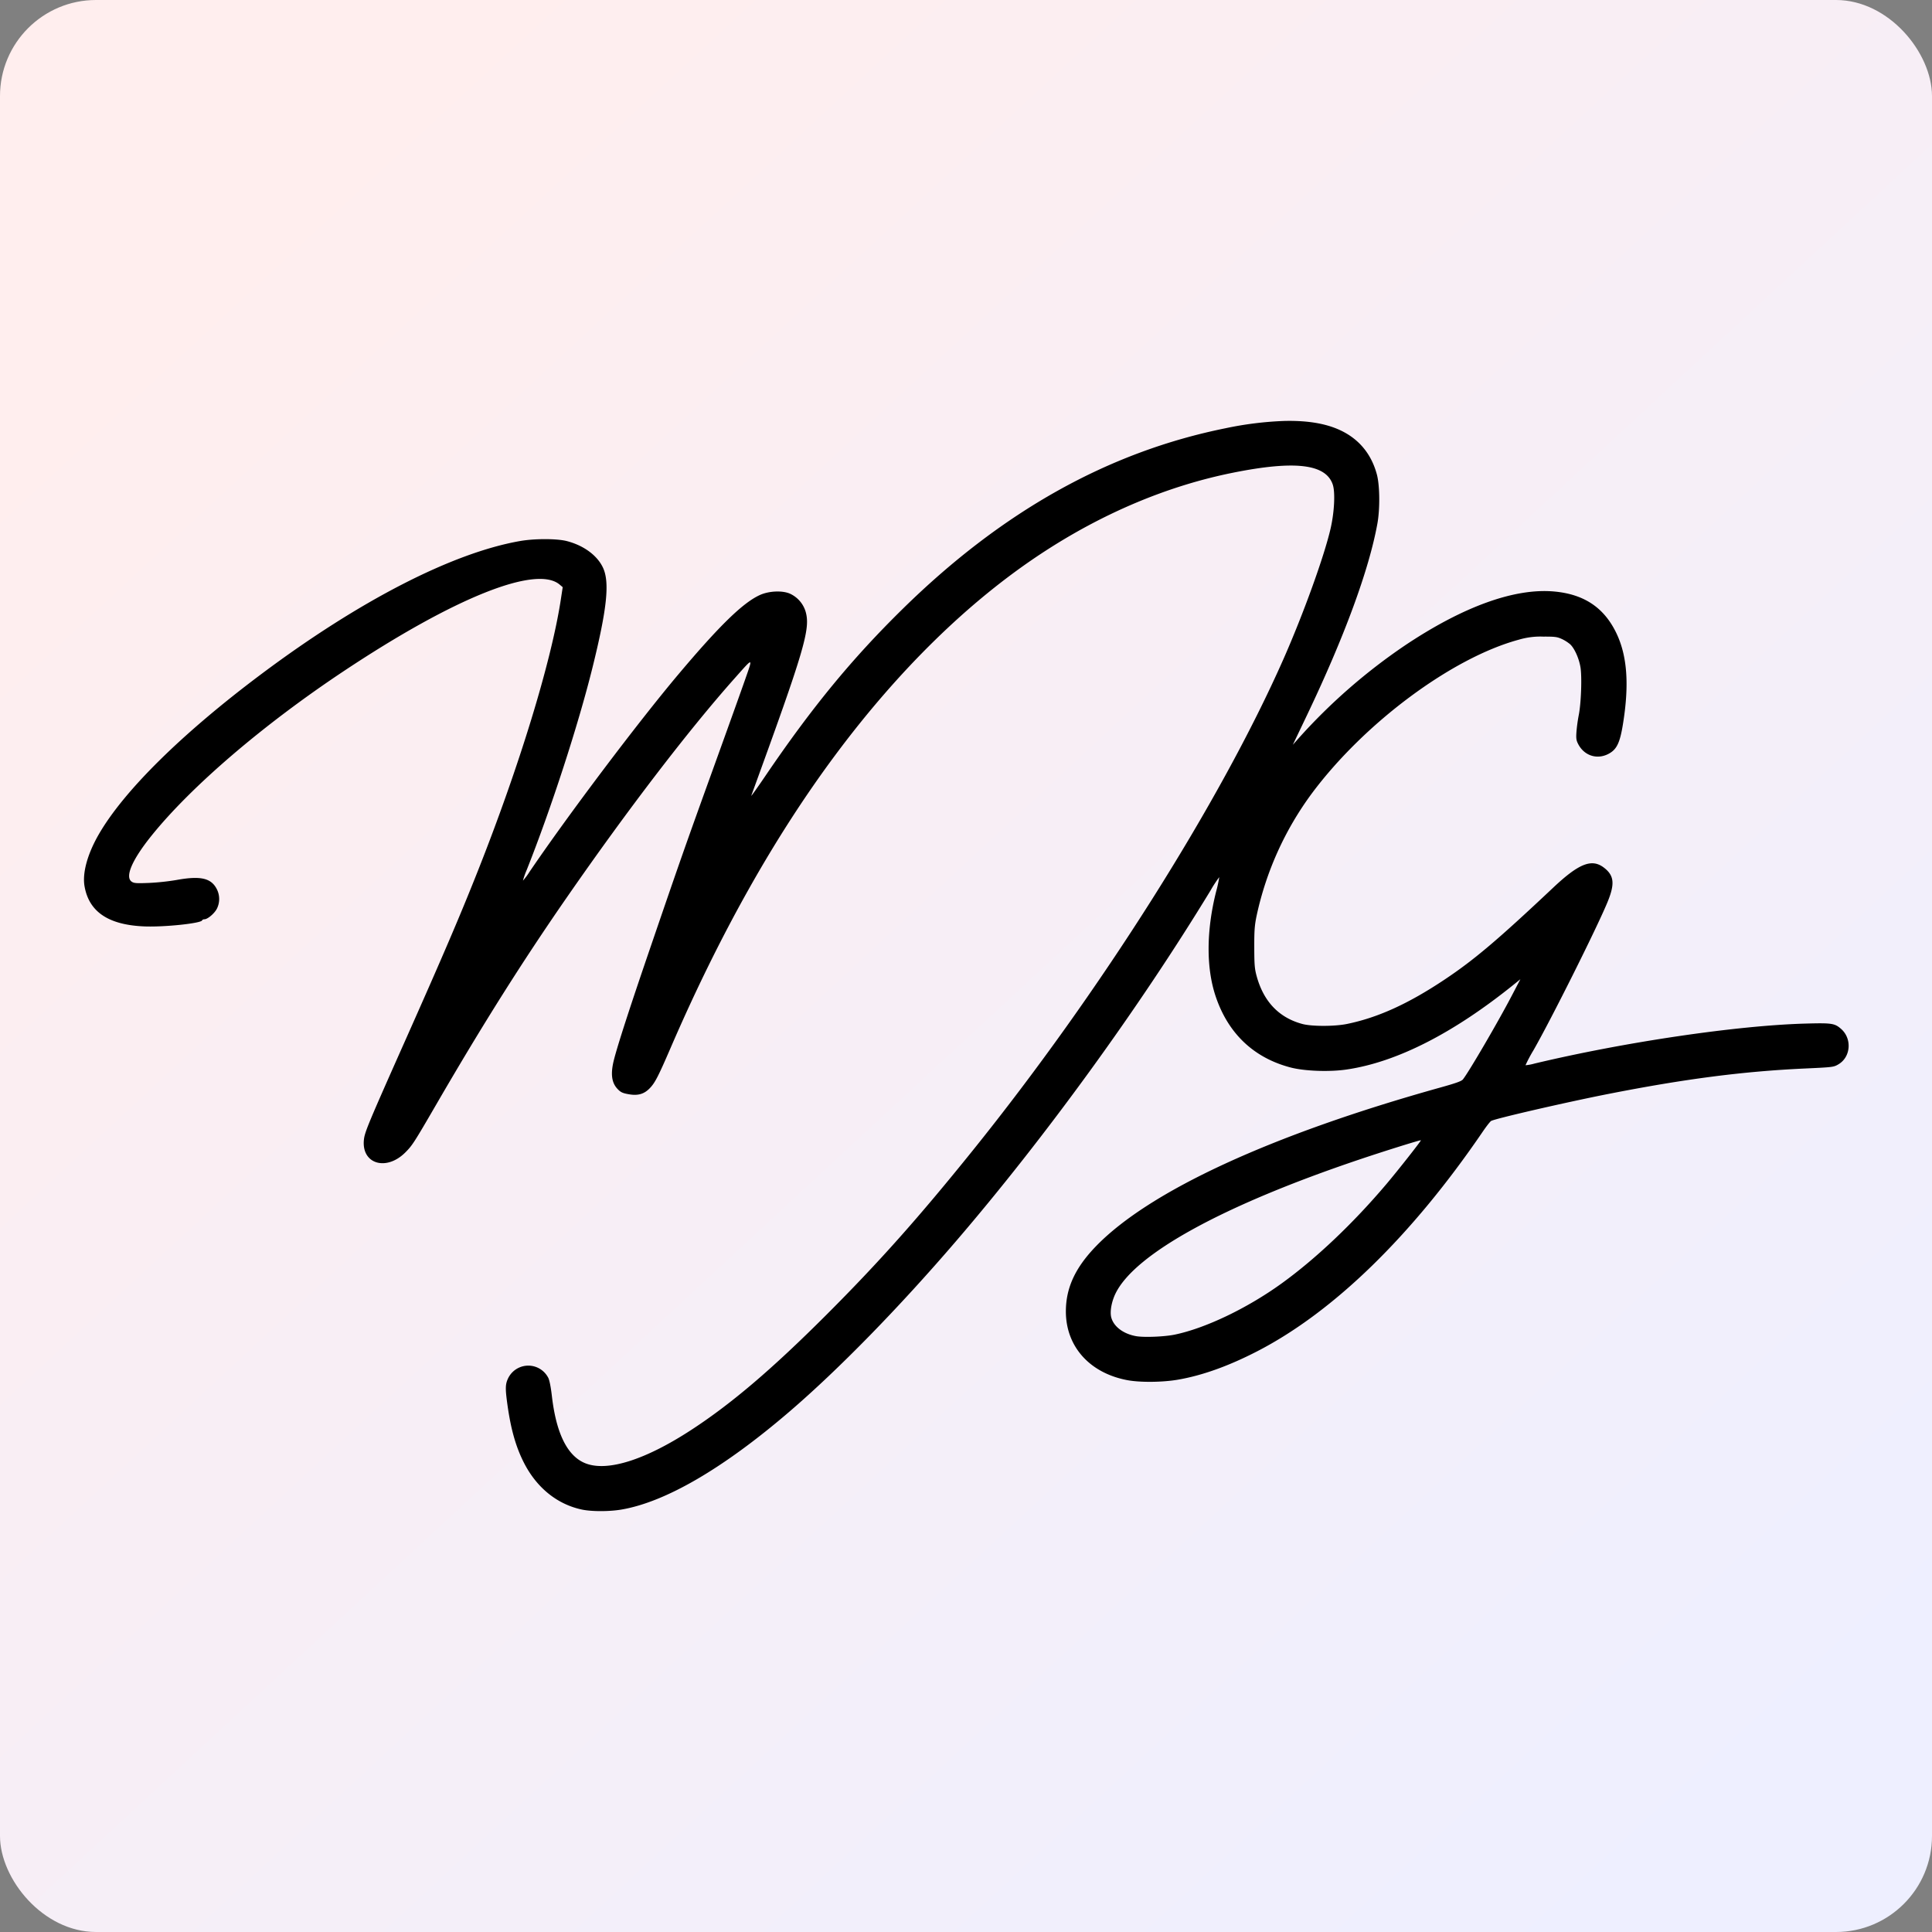 <svg xmlns="http://www.w3.org/2000/svg" xmlns:xlink="http://www.w3.org/1999/xlink" width="1046" height="1046" viewBox="0 0 1046 1046"><rect x="0" y="0" width="1046" height="1046" fill="#808080" stroke="none"/><defs><linearGradient id="linear-gradient" x1="0.157" y1="0.086" x2="0.924" y2="0.914" gradientUnits="objectBoundingBox"><stop offset="0" stop-color="#fee"></stop><stop offset="1" stop-color="#eeefff"></stop></linearGradient></defs><g id="logo_MIA_JG_favicon" data-name="logo MIA JG favicon" transform="translate(-2362 -2744)"><rect id="Rectangle_33" data-name="Rectangle 33" width="1046" height="1046" rx="52" transform="translate(2362 2744)" fill="url(#linear-gradient)"></rect><path id="path1249" d="M1242.4,574.522a185.407,185.407,0,0,0-31.561,3.928c-63.523,12.816-121.107,45.038-174.9,97.868-27.531,27.039-49.04,53.205-74.356,90.463-4.4,6.476-7.812,11.257-7.583,10.626,28.876-79.219,32.143-90.3,29.406-99.721A15.668,15.668,0,0,0,974.873,668c-4.171-1.795-11.393-1.448-16.258.78-9.164,4.194-21.809,16.507-44.019,42.864-21.82,25.893-59.712,76.15-80.632,106.948a34.468,34.468,0,0,1-3.582,4.81,41.2,41.2,0,0,1,2.068-5.859c13.174-33.133,27.927-78.546,35.616-109.633,7.835-31.677,9.34-45.98,5.675-53.9-3.094-6.683-10.483-12.121-19.661-14.469-5.388-1.379-17.438-1.381-25.273-.009-36.67,6.432-86.819,32.2-139.854,71.872-43.162,32.284-74.892,63.6-88.4,87.252-6.02,10.538-8.766,20.665-7.53,27.765,2.421,13.9,12.982,20.977,32.469,21.756,10.742.429,30.659-1.666,31.2-3.281.105-.317.648-.577,1.206-.577,1.786,0,5.59-3.258,6.855-5.873a11.779,11.779,0,0,0,.139-9.923c-3-6.492-8.751-7.91-22.176-5.464a128.99,128.99,0,0,1-14.769,1.574c-6.733.271-8.087.178-9.333-.638-3.852-2.524.053-11.707,10.533-24.765,21.491-26.778,60.65-60.311,104.321-89.336,59.761-39.719,104.072-57.48,116.763-46.8l1.681,1.414-1.035,6.766c-5.149,33.636-22.506,90.362-45.041,147.2-9.488,23.93-18.677,45.4-38.475,89.888-21.013,47.22-22.7,51.27-23.1,55.486-1.246,12.987,12.161,16.983,22.452,6.69,3.755-3.754,4.722-5.253,16.759-25.992,25.238-43.483,46.622-77.387,70.818-112.289,33.065-47.691,65.888-90.524,90.889-118.606,10.113-11.36,9.777-11.414,5.492.878-2.034,5.835-9.953,27.926-17.6,49.091-14.8,40.984-17.7,49.244-34.169,97.355-10.663,31.155-17.143,51.15-19.247,59.4-1.9,7.461-1.324,12.318,1.884,15.748,1.768,1.891,2.859,2.389,6.553,2.99,4.6.75,7.843-.193,10.762-3.13,2.954-2.974,4.638-6.212,11.53-22.162,26.636-61.638,56.256-114.289,89.183-158.525,34.231-45.988,72.021-82.96,111.26-108.854,33.135-21.866,68.493-36.79,104.057-43.917,33.519-6.72,50.233-4.713,53.951,6.478,1.385,4.174.864,14.743-1.166,23.667-3.4,14.916-14.766,46.405-25.624,70.957-34.346,77.657-99.251,180.279-168.178,265.91-29.26,36.35-50.889,60.633-79.318,89.048-29.47,29.455-51.405,48.121-73.248,62.334-24.72,16.084-45.017,22.521-56.861,18.029-9.839-3.73-16.012-15.975-18.388-36.473-.576-4.968-1.3-8.621-1.982-9.944a12.146,12.146,0,0,0-21.875.635c-1.354,2.983-1.4,5.4-.239,13.767,1.852,13.368,4.538,22.883,8.884,31.466,6.885,13.6,17.988,22.61,31.384,25.485h0c5.282,1.132,14.875,1.138,21.484.013,23.923-4.076,55.273-22.365,91.119-53.162,26.618-22.867,59.074-56.092,90.106-92.24,48.237-56.188,99.048-126.209,137.767-189.851a65.014,65.014,0,0,1,4.675-7.147,69.833,69.833,0,0,1-1.731,7.924c-5.277,21.091-5.386,41.032-.3,56.379,6.7,20.229,20.626,33.511,40.631,38.75,7.574,1.983,21.044,2.473,30.362,1.1,27.087-3.982,57.727-19.57,90.641-46.114l3.426-2.763-4.794,9.165c-7.437,14.219-23.221,41.245-26.336,45.091-.754.931-3.79,2.026-11.916,4.291-91.627,25.557-157.8,56.05-186.787,86.078-11.2,11.6-16.228,22.5-16.239,35.2-.015,18.985,12.818,33.364,33.23,37.234,6.871,1.3,18.964,1.2,27.364-.238q19.734-3.376,43.039-15.405c41.34-21.332,83.645-62.535,122.054-118.875,2-2.934,4.054-5.555,4.564-5.823,2.555-1.351,40.929-10.184,63.535-14.626,41.513-8.157,72.862-12.213,106.3-13.755,15.215-.7,15.579-.746,18.168-2.262,6.717-3.937,7.472-13.888,1.456-19.171-3.484-3.058-5-3.284-19.365-2.885-37.149,1.03-97.791,9.984-146.735,21.667a25.31,25.31,0,0,1-4.77.883,77.722,77.722,0,0,1,4.345-8.169c9.642-16.87,33.86-65.293,39.891-79.759,4.266-10.232,3.843-14.748-1.783-19.062-6.545-5.018-13.534-2.268-27.377,10.767-30.174,28.419-42.87,39.167-58.872,49.839-19.667,13.118-36.1,20.589-52.842,24.027-6.687,1.373-19.036,1.386-24.123.025-12.694-3.4-21.028-12.118-24.805-25.964-1.076-3.95-1.256-6.13-1.277-15.508-.022-9.207.179-11.9,1.286-17.232a172.235,172.235,0,0,1,29.825-66.052c28.473-38.271,75.947-73.541,112.141-83.318a40.918,40.918,0,0,1,13.21-1.658c6.319-.027,7.524.129,10.051,1.294a20.549,20.549,0,0,1,4.522,2.871c2.336,2.19,4.75,7.561,5.562,12.374.873,5.168.364,19.534-.918,25.935a87.2,87.2,0,0,0-1.234,8.937c-.264,3.654-.125,4.709.869,6.659,3.466,6.795,11.064,8.893,17.475,4.827,3.6-2.28,5.228-5.916,6.724-14.967,3.619-21.909,2.454-37.778-3.69-50.257-6.631-13.468-17.318-20.569-33.217-22.076-21.536-2.04-49.644,8.12-81.385,29.421a311.761,311.761,0,0,0-56.76,49.517l-3.578,4.02,7.41-15.508c20.464-42.833,33.815-79.11,38.365-104.247,1.442-7.97,1.307-20.682-.282-26.593-3.607-13.413-12.647-22.424-26.529-26.44q-9.945-2.878-23.771-2.527Zm74.13,389.445c.243.242-12.426,16.339-18.616,23.657-18.053,21.337-38.255,40.489-56.879,53.92-18.594,13.408-41.238,24.234-57.839,27.653-5.534,1.139-16.644,1.576-20.858.82-6.84-1.226-12.048-5.12-13.408-10.023-.871-3.144.1-8.658,2.334-13.186,10.528-21.385,58.026-47.483,131.585-72.3C1296.422,969.924,1316.272,963.712,1316.525,963.967Z" transform="translate(1814.744 2397.39)"></path></g></svg>
